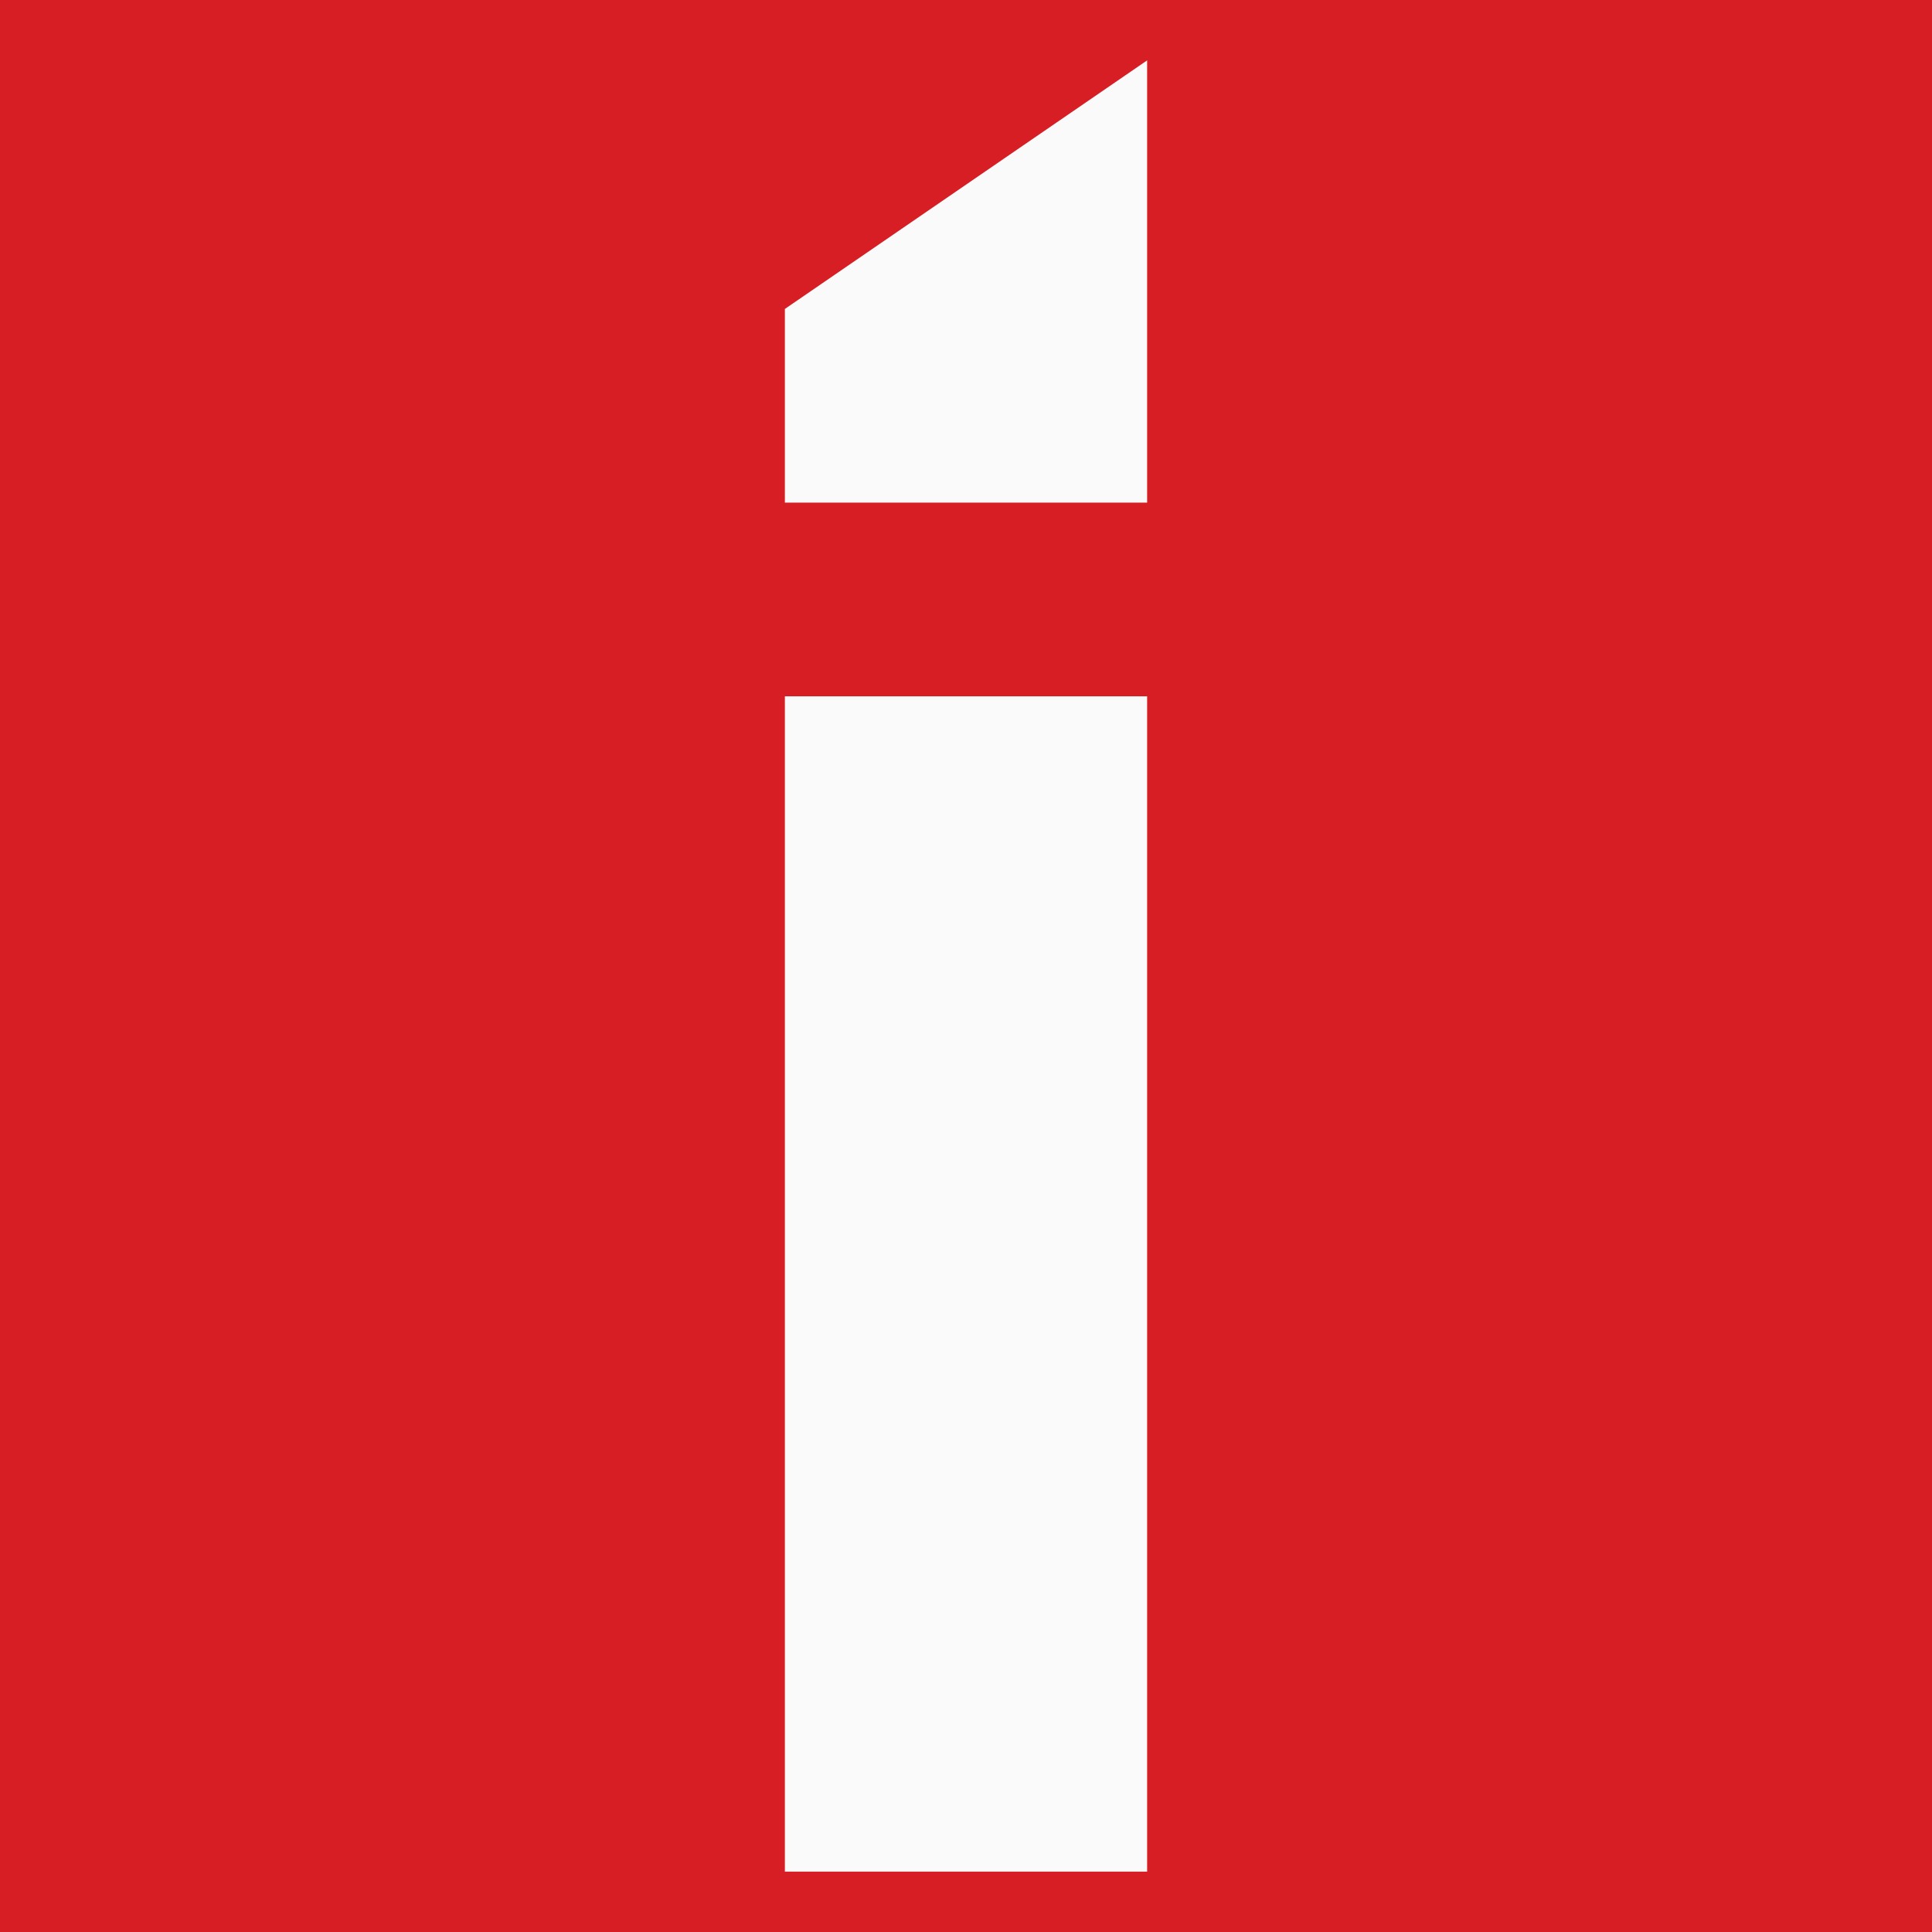 <svg width="32" height="32" viewBox="0 0 32 32" fill="none" xmlns="http://www.w3.org/2000/svg">
    <rect width="32" height="32" fill="#D71E24" />
    <path d="M13 11.533H19V31H13V11.533Z" fill="#FAFAFA" />
    <path d="M13 5.117L19 1V8.325H13V5.117Z" fill="#FAFAFA" />
</svg>